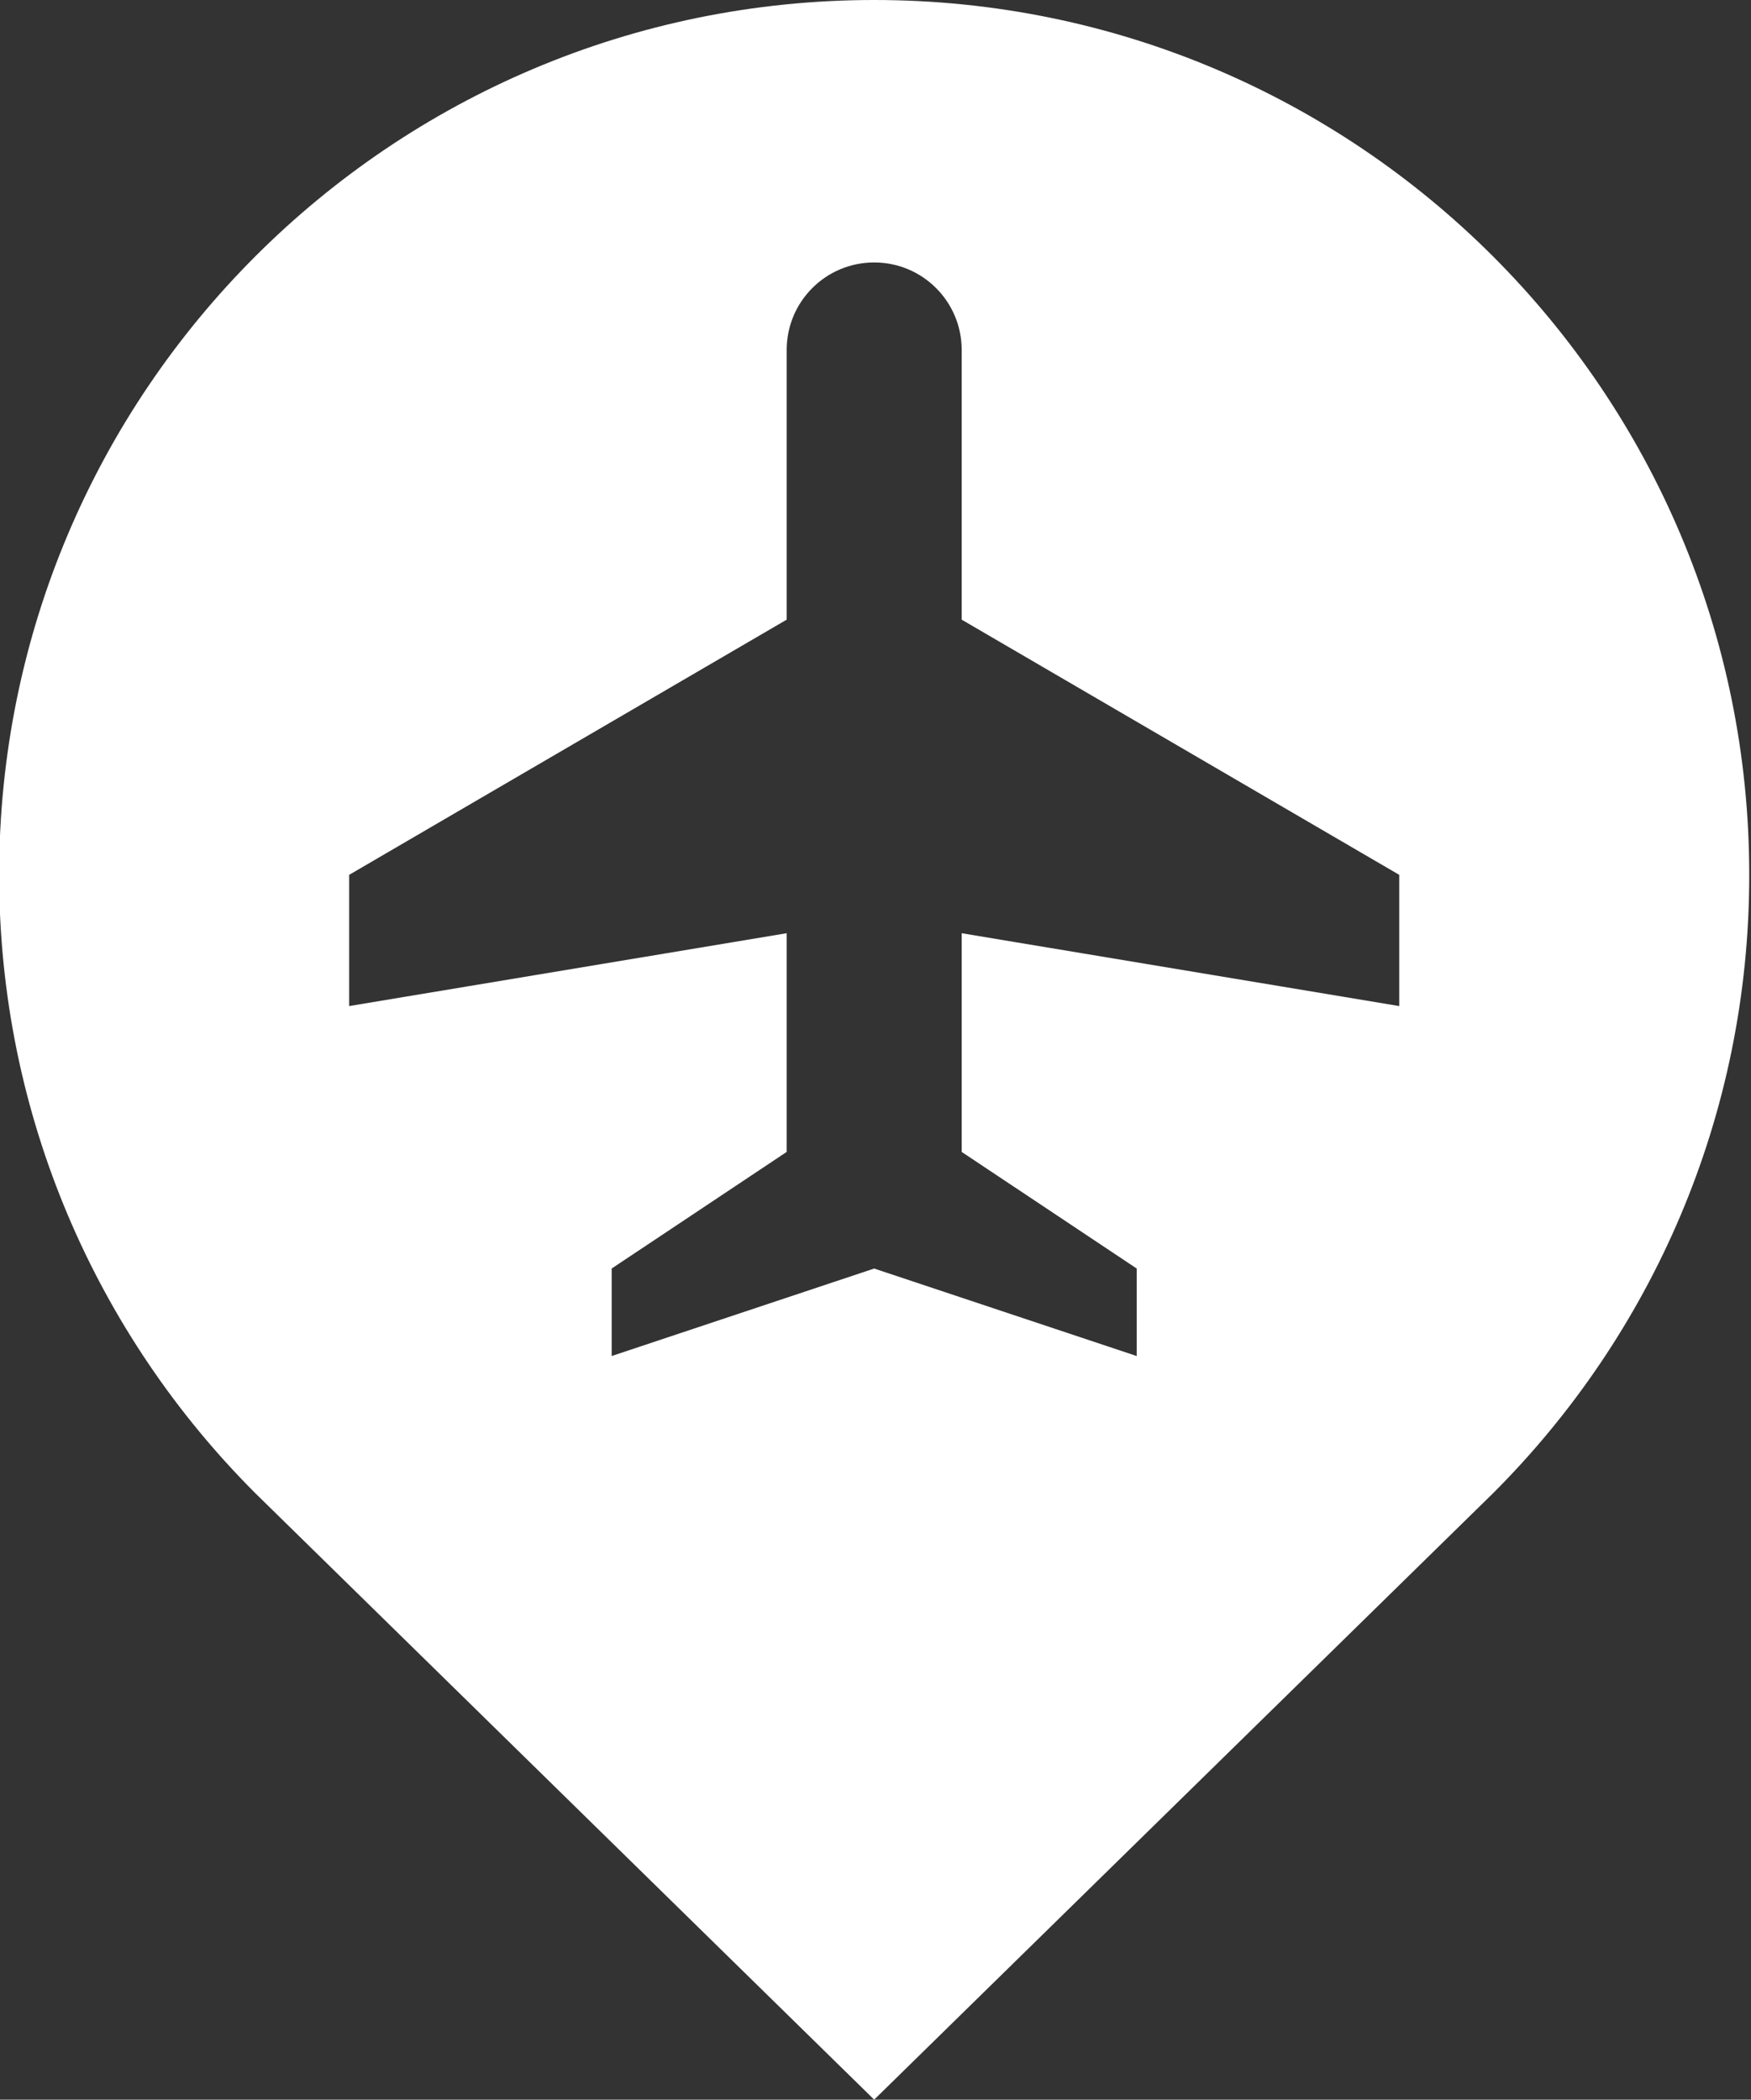 <?xml version="1.0" encoding="UTF-8" standalone="no"?><svg xmlns="http://www.w3.org/2000/svg" xmlns:xlink="http://www.w3.org/1999/xlink" fill="#ffffff" height="80" preserveAspectRatio="xMidYMid meet" version="1" viewBox="16.7 10.0 66.7 80.0" width="66.7" zoomAndPan="magnify"><rect x="16.7" y="10.0" width="66.7" height="80.0" fill="#333333" stroke="none"/><g id="change1_1"><path d="M50,10c-18.401,0-33.333,14.915-33.333,33.333c0,9.199,3.73,17.533,9.766,23.568L50,90l23.574-23.105 c6.035-6.028,9.766-14.362,9.759-23.567C83.333,24.932,68.411,10,50,10z M70,48.333l-16.667-2.776v8.333L60,58.333v3.334l-10-3.334 l-10,3.334v-3.334l6.667-4.443v-8.333L30,48.333v-5l16.667-9.723V23.333C46.667,21.491,48.157,20,50,20s3.333,1.491,3.333,3.333 V33.61L70,43.333V48.333z" fill="inherit"/></g></svg>